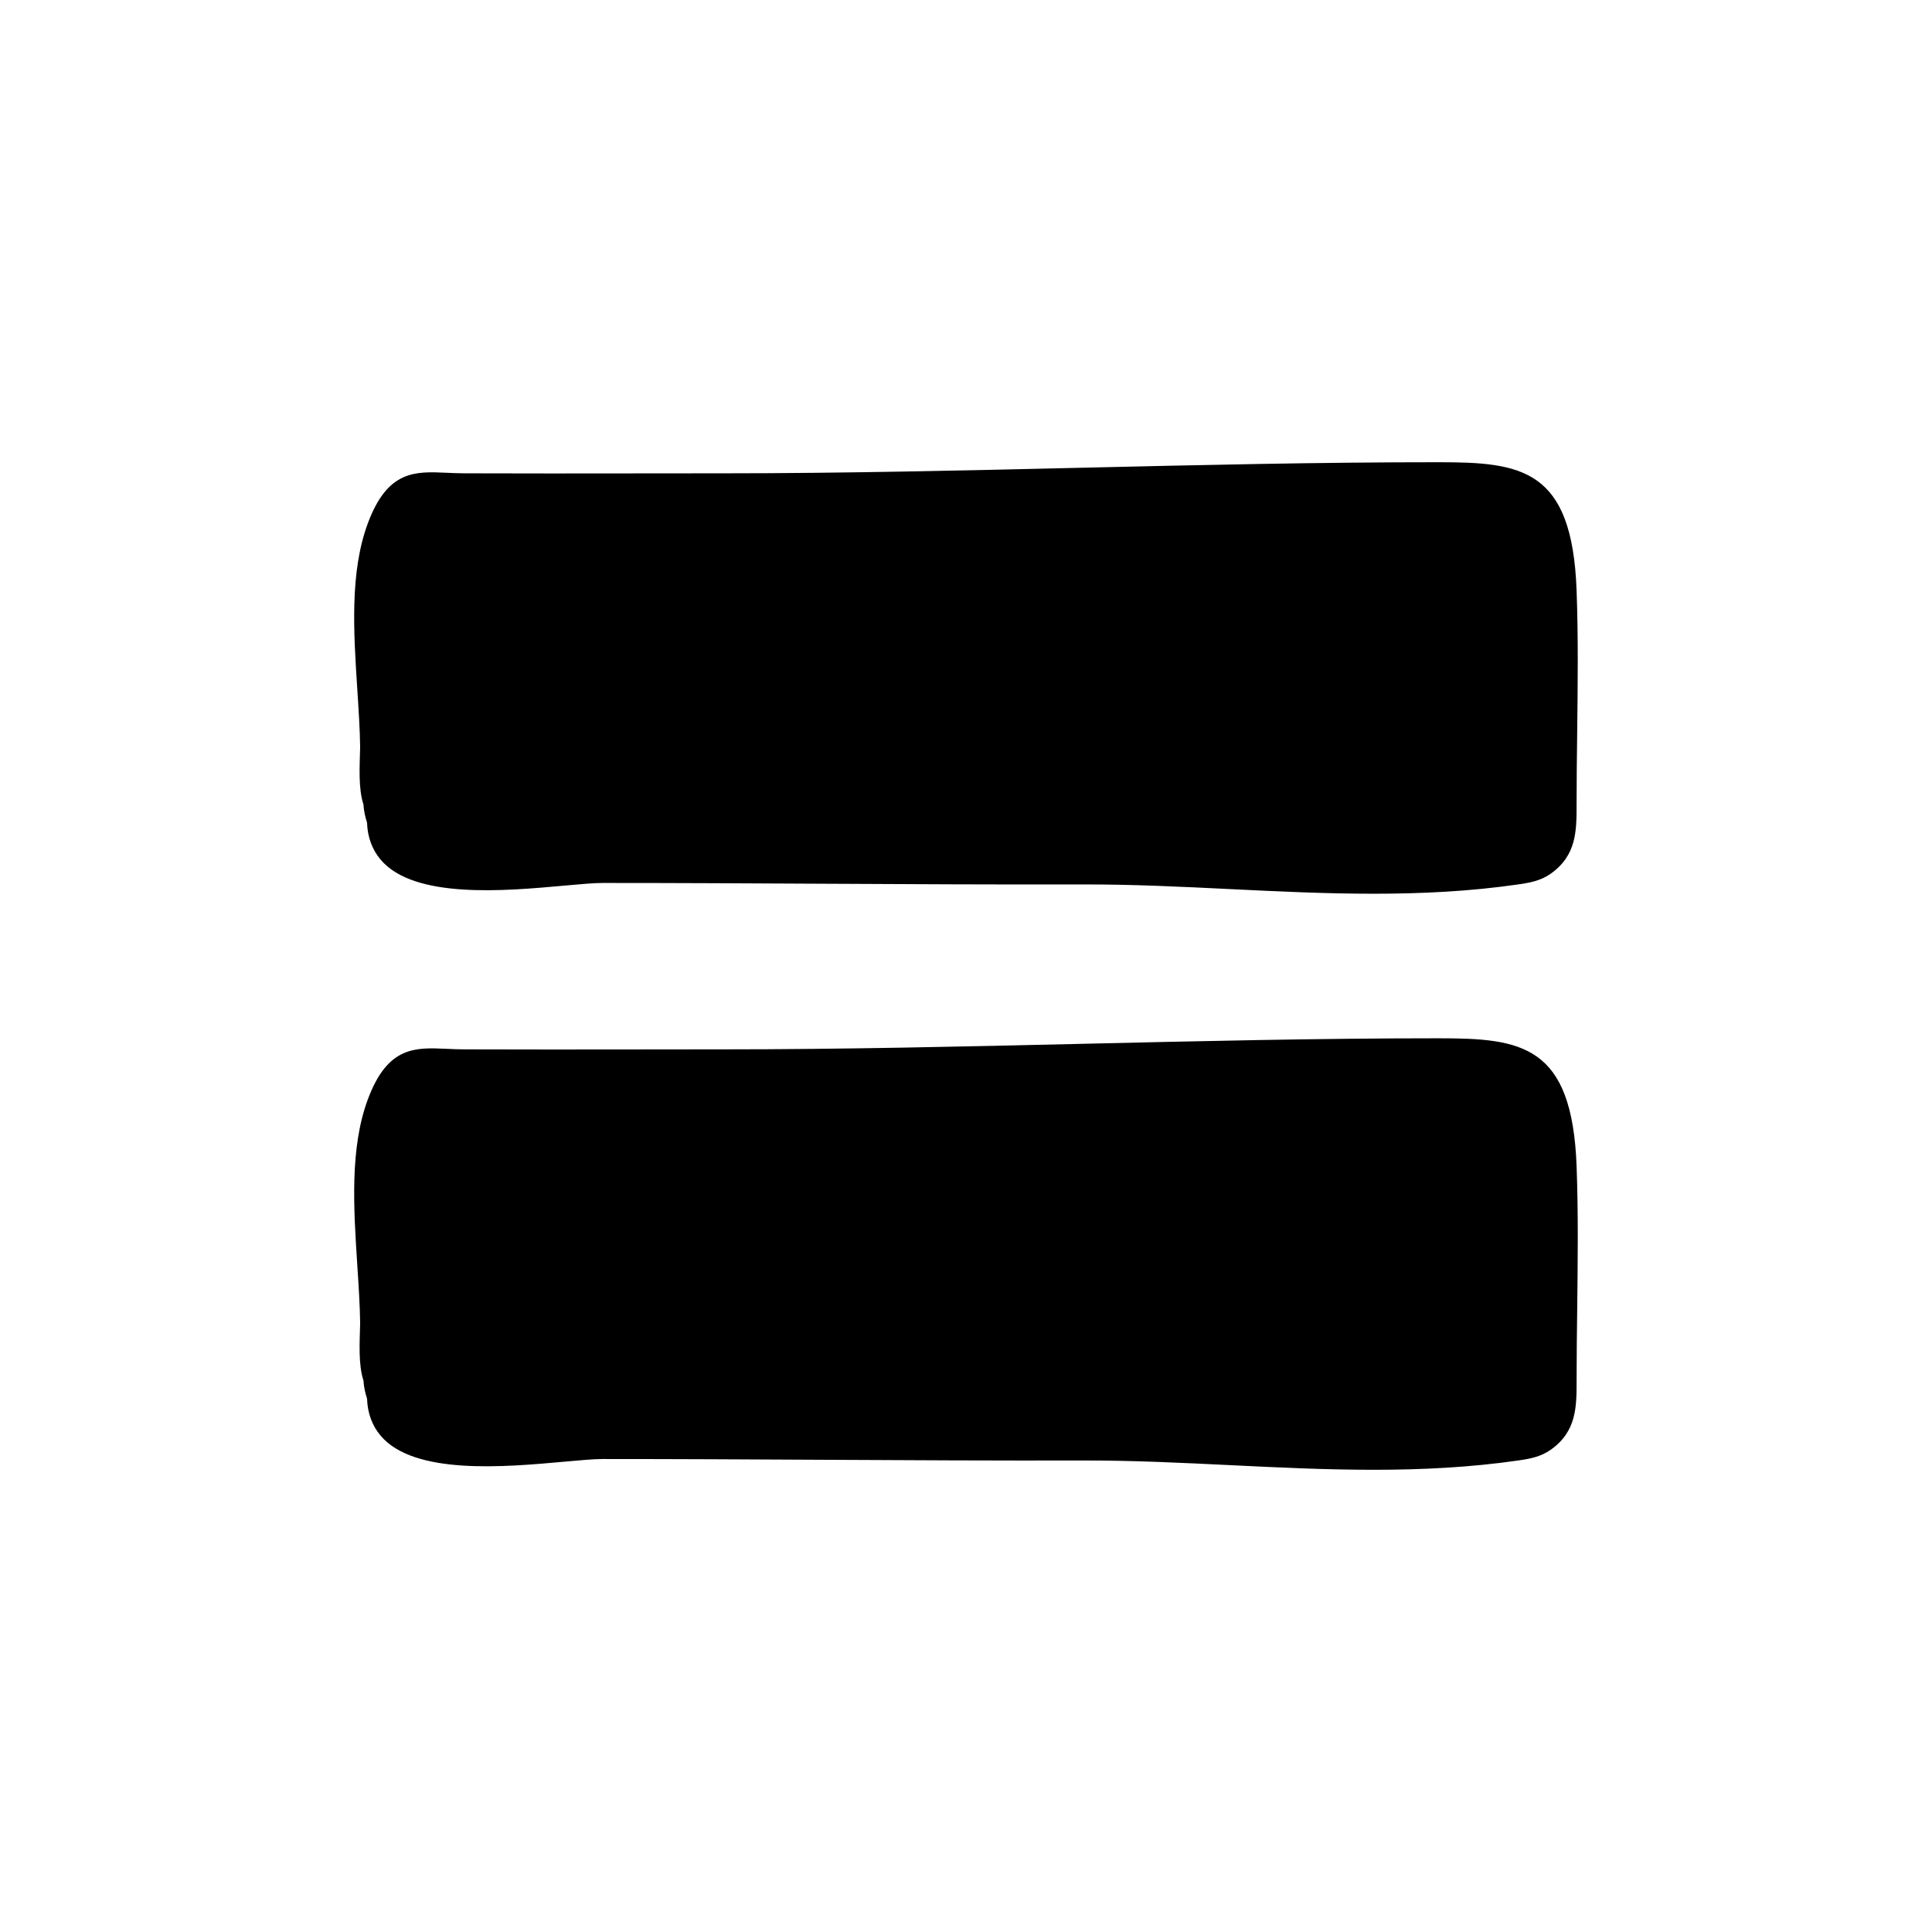 <?xml version="1.0" encoding="UTF-8"?>
<!-- Uploaded to: SVG Repo, www.svgrepo.com, Generator: SVG Repo Mixer Tools -->
<svg fill="#000000" width="800px" height="800px" version="1.1" viewBox="144 144 512 512" xmlns="http://www.w3.org/2000/svg">
 <g>
  <path d="m335.71 422.09-22.871 0.023c-15.246 0.02-30.492 0.035-45.734-0.02-1.664-0.004-3.223-0.074-4.699-0.141-8.395-0.383-15.645-0.711-20.883 13.281-4.856 12.969-3.82 28.848-2.828 44.195 0.348 5.289 0.676 10.375 0.75 15.148-0.125 5.281-0.523 10.984 0.887 15.32 0.105 1.977 0.613 3.769 0.934 4.731 0.133 3.863 1.352 7.18 3.621 9.863 8.883 10.48 32.879 8.305 48.754 6.863 4.141-0.371 7.715-0.699 10.047-0.699 19.391 0 38.785 0.102 58.176 0.203 23.078 0.121 46.152 0.238 69.234 0.188 13.039-0.031 26.234 0.613 38.988 1.238 24.914 1.215 50.68 2.469 76.309-1.25 3.117-0.449 5.914-0.973 8.531-2.812 6.891-4.848 6.891-11.387 6.891-18.32 0-6.262 0.074-12.551 0.156-18.836 0.074-6.254 0.152-12.605 0.152-18.984 0-6.344-0.074-12.707-0.309-19.004-1.184-32.277-14.676-33.922-36.59-33.922-31.668 0-63.715 0.75-94.707 1.473-31.008 0.719-63.082 1.461-94.809 1.461z"/>
  <path d="m430.52 267.96c-31.016 0.727-63.086 1.473-94.812 1.473l-22.871 0.02c-15.246 0.02-30.492 0.035-45.734-0.02-1.664-0.004-3.223-0.074-4.699-0.141-8.395-0.383-15.645-0.711-20.883 13.281-4.856 12.969-3.82 28.848-2.828 44.195 0.348 5.289 0.676 10.375 0.75 15.148-0.125 5.273-0.523 10.977 0.887 15.32 0.105 1.977 0.613 3.769 0.934 4.734 0.133 3.863 1.352 7.18 3.617 9.859 8.883 10.48 32.879 8.305 48.758 6.863 4.137-0.371 7.715-0.699 10.047-0.699 19.348 0 38.691 0.102 58.039 0.203 23.125 0.121 46.25 0.238 69.375 0.188 13.035-0.031 26.219 0.613 38.969 1.238 24.918 1.215 50.691 2.469 76.32-1.25 3.117-0.449 5.914-0.973 8.531-2.812 6.891-4.848 6.891-11.387 6.891-18.32 0-6.262 0.074-12.551 0.156-18.836 0.074-6.246 0.152-12.605 0.152-18.984 0-6.34-0.074-12.699-0.309-19.004-1.184-32.277-14.676-33.922-36.59-33.922-31.66-0.008-63.711 0.742-94.699 1.465z"/>
 </g>
</svg>